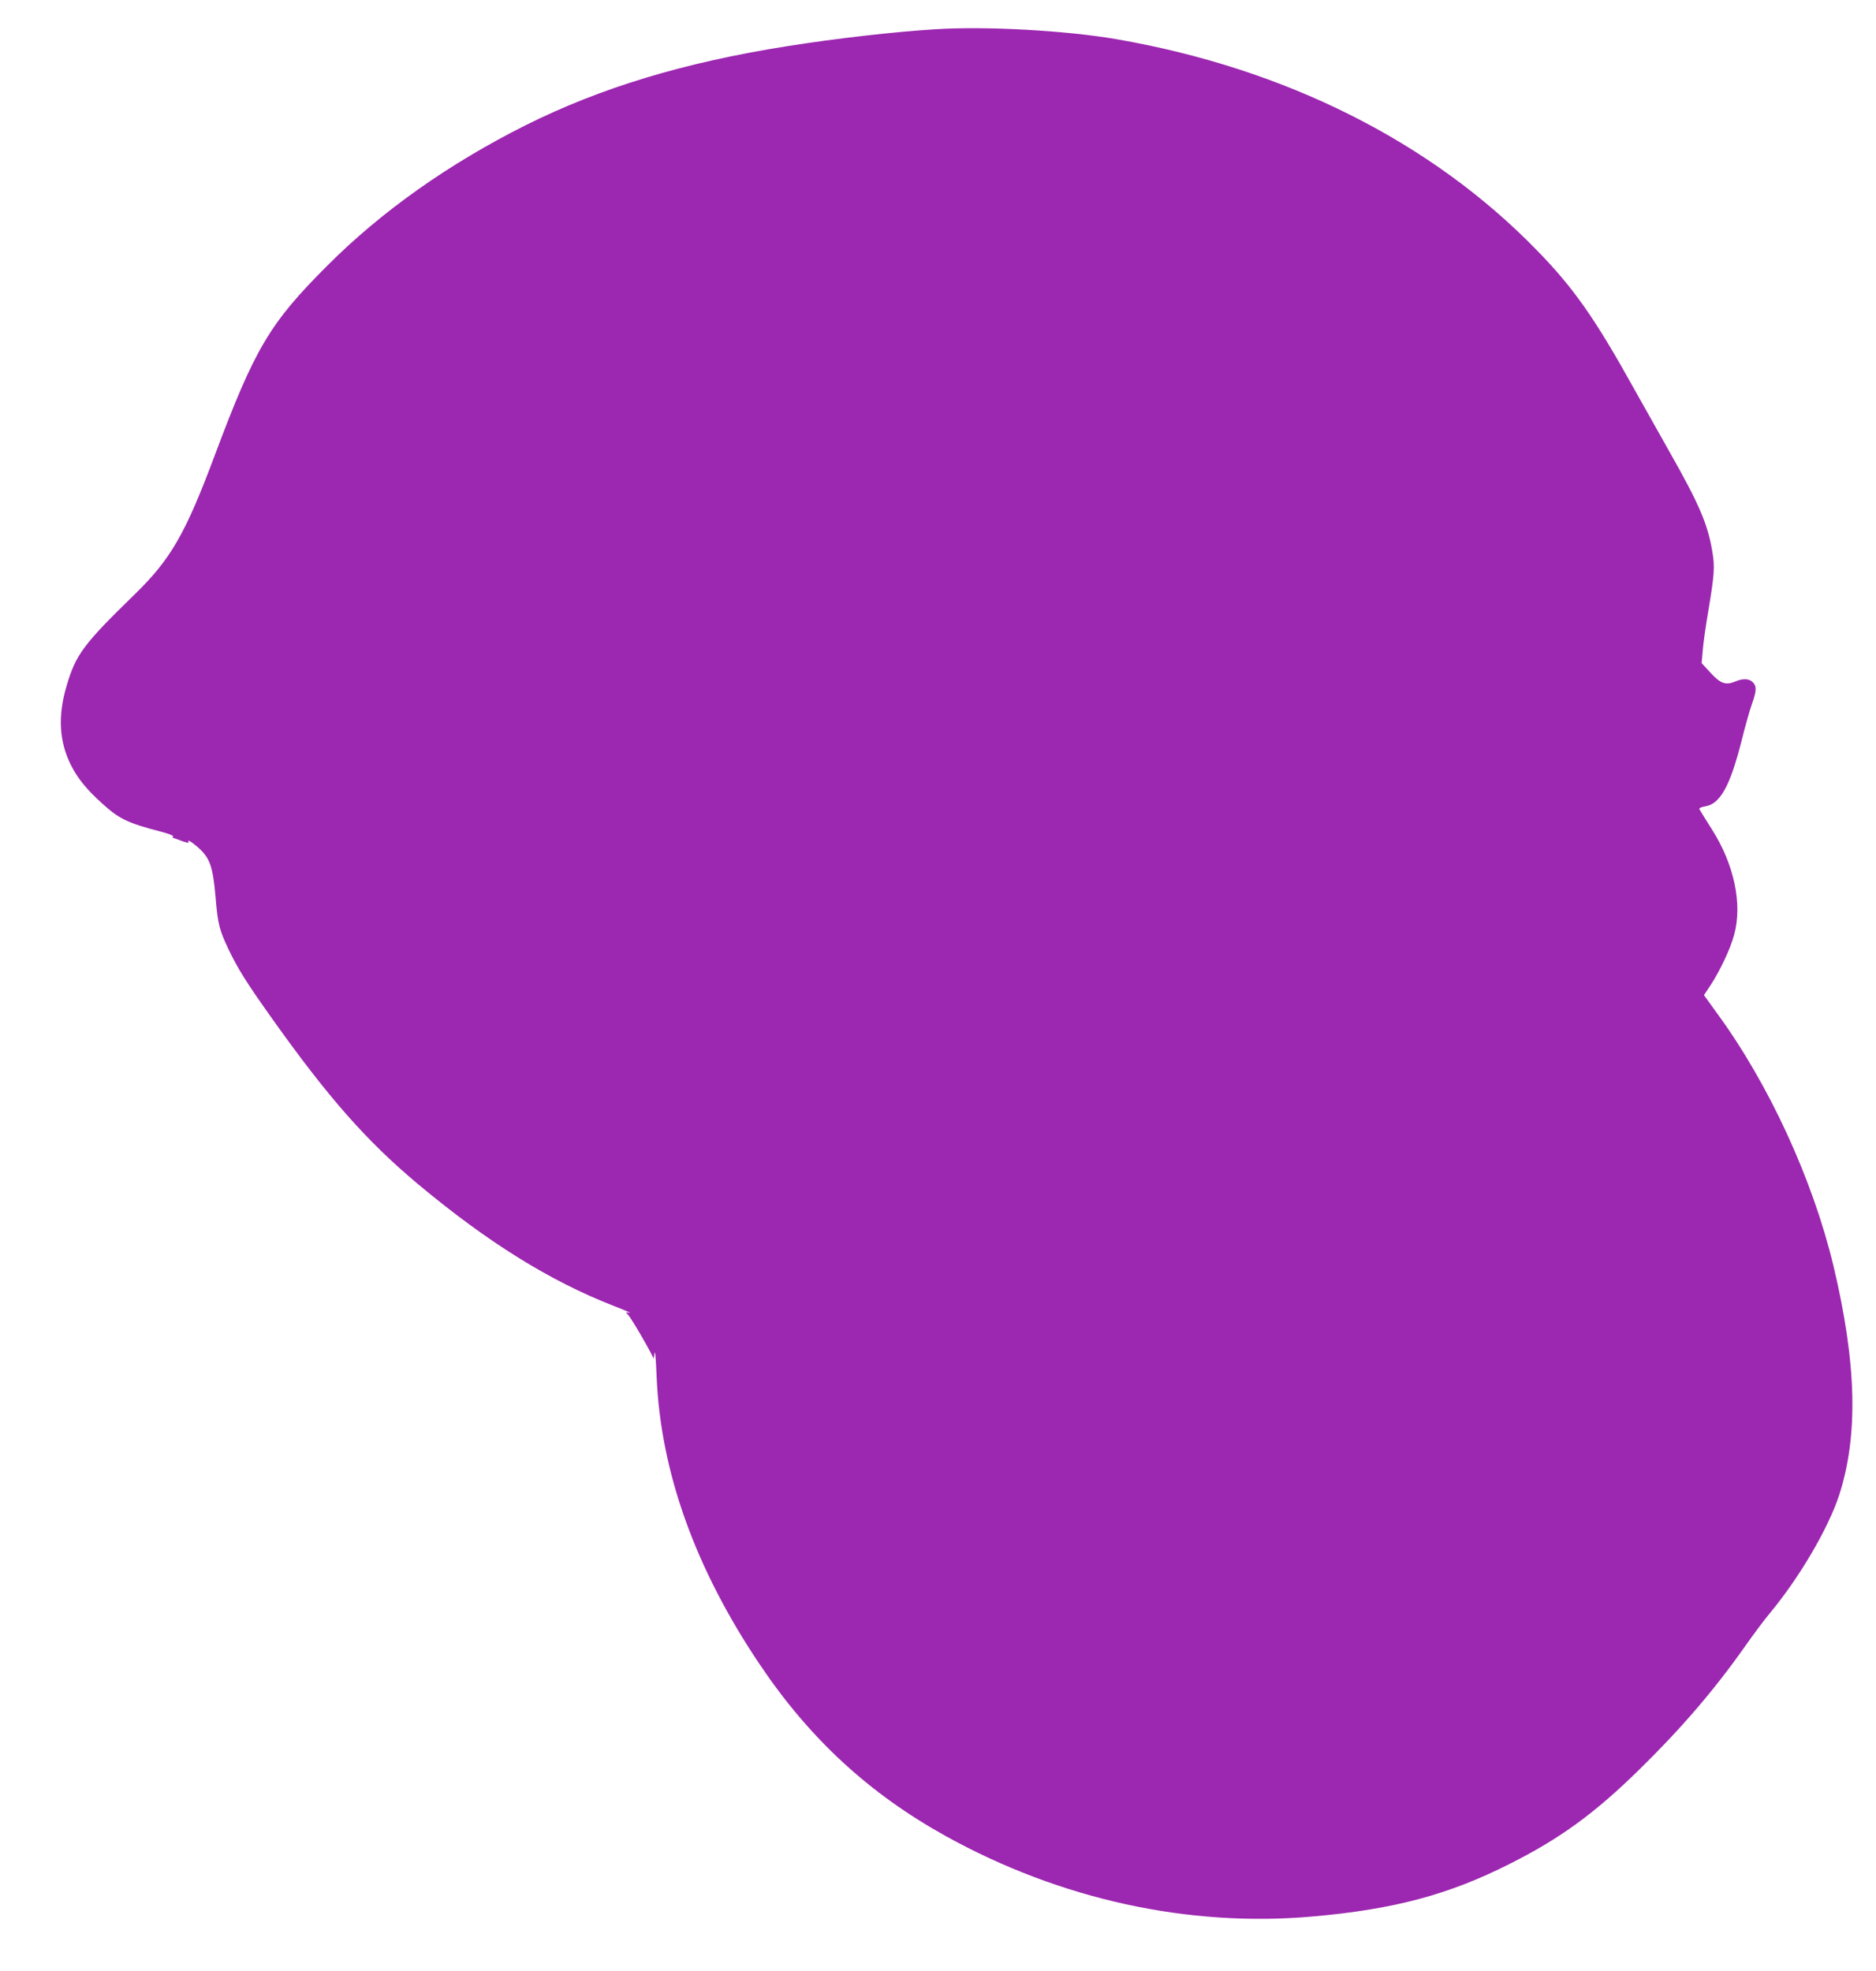 <?xml version="1.0" standalone="no"?>
<!DOCTYPE svg PUBLIC "-//W3C//DTD SVG 20010904//EN"
 "http://www.w3.org/TR/2001/REC-SVG-20010904/DTD/svg10.dtd">
<svg version="1.0" xmlns="http://www.w3.org/2000/svg"
 width="1218pt" height="1280pt" viewBox="0 0 1218 1280"
 preserveAspectRatio="xMidYMid meet">
<g transform="translate(0,1280) scale(0.1,-0.1)"
fill="#9c27b0" stroke="none">
<path d="M6074 12610 c-266 -16 -649 -60 -964 -110 -669 -106 -1205 -268
-1695 -512 -499 -250 -938 -560 -1290 -913 -374 -374 -470 -536 -730 -1230
-191 -511 -286 -675 -516 -900 -338 -329 -387 -395 -447 -600 -57 -193 -48
-359 27 -510 45 -90 102 -160 206 -254 111 -100 163 -125 382 -182 46 -12 80
-25 77 -30 -3 -5 -4 -9 -2 -9 2 0 27 -9 56 -20 30 -11 51 -16 47 -10 -14 23
15 7 59 -31 79 -70 98 -122 116 -329 14 -170 24 -208 84 -335 60 -125 114
-212 276 -440 369 -520 620 -805 955 -1085 450 -376 856 -629 1270 -790 72
-28 118 -48 102 -45 -27 5 -27 5 -9 -13 22 -22 161 -263 164 -283 0 -8 4 6 7
31 4 29 9 -24 14 -145 25 -620 250 -1250 671 -1875 324 -482 711 -838 1207
-1113 742 -411 1575 -593 2379 -522 529 46 887 142 1282 342 330 166 554 330
846 617 271 266 485 516 682 796 52 74 126 174 166 221 189 229 373 543 444
758 126 387 115 856 -36 1490 -134 560 -418 1179 -755 1640 l-86 119 45 68
c61 94 127 234 151 324 55 199 0 459 -146 687 -41 65 -77 123 -80 129 -2 7 13
14 39 18 96 16 160 130 234 421 23 94 54 203 68 242 31 87 32 117 6 143 -24
24 -64 26 -115 4 -61 -25 -95 -13 -160 58 l-57 62 7 80 c3 45 19 158 35 251
41 245 45 295 26 401 -30 174 -85 302 -276 639 -59 105 -162 289 -230 409
-254 458 -394 658 -635 904 -683 702 -1630 1177 -2723 1367 -330 57 -850 86
-1178 65z"/>
</g>
</svg>

